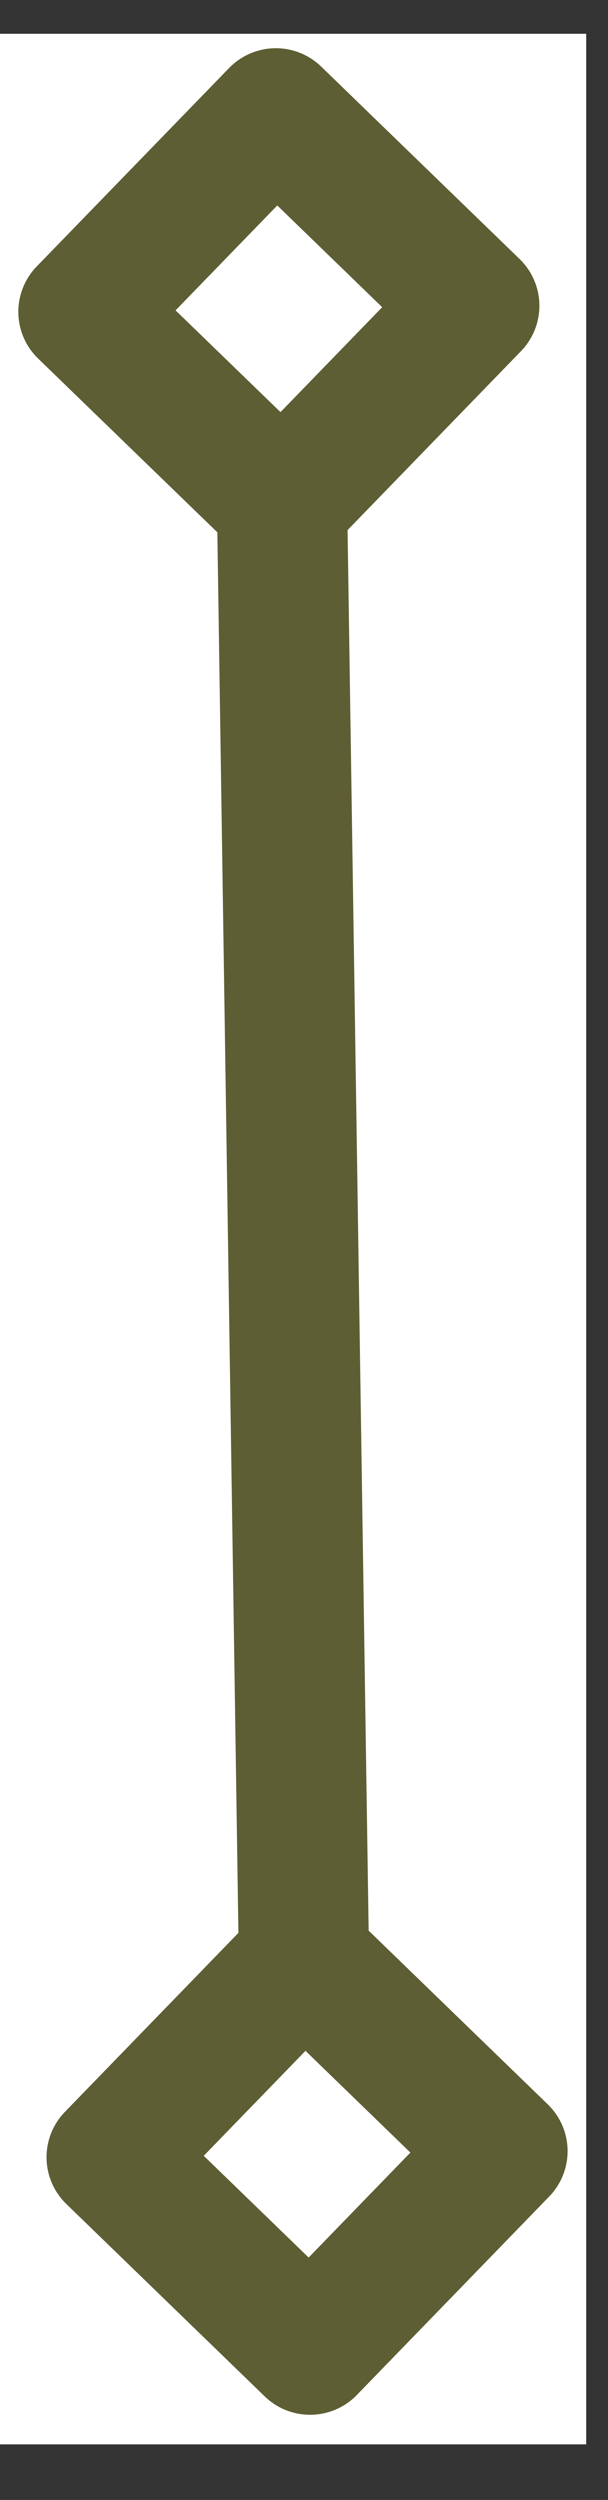 <svg xmlns="http://www.w3.org/2000/svg" xmlns:xlink="http://www.w3.org/1999/xlink" width="9" zoomAndPan="magnify" viewBox="0 0 6.75 27.75" height="37" preserveAspectRatio="xMidYMid meet" version="1.0"><rect x="0" y="0" width="6.75" height="27.75" fill="#333333" stroke="none"/><defs><clipPath id="d0a82e19ca"><path d="M 0 0.375 L 6.508 0.375 L 6.508 27.133 L 0 27.133 Z M 0 0.375 " clip-rule="nonzero"/></clipPath><clipPath id="351b87284b"><path d="M 0 0.375 L 6 0.375 L 6 7 L 0 7 Z M 0 0.375 " clip-rule="nonzero"/></clipPath><clipPath id="23c6fbb701"><path d="M 0 21 L 6.508 21 L 6.508 27 L 0 27 Z M 0 21 " clip-rule="nonzero"/></clipPath></defs><g clip-path="url(#d0a82e19ca)"><path fill="#ffffff" d="M 0 0.375 L 6.508 0.375 L 6.508 27.133 L 0 27.133 Z M 0 0.375 " fill-opacity="1" fill-rule="nonzero"/><path stroke-linecap="butt" transform="matrix(0.011, 0.723, -0.723, 0.011, 3.776, 0.525)" fill="none" stroke-linejoin="miter" d="M 6.498 0.998 L 29.828 1.002 " stroke="#5e5e34" stroke-width="2" stroke-opacity="1" stroke-miterlimit="4"/></g><g clip-path="url(#351b87284b)"><path stroke-linecap="round" transform="matrix(0.011, 0.723, -0.723, 0.011, 3.776, 0.525)" fill="none" stroke-linejoin="round" d="M 0.999 1.002 L 3.999 -1.999 L 7 1 L 4 4.002 Z M 0.999 1.002 " stroke="#5e5e34" stroke-width="2" stroke-opacity="1" stroke-miterlimit="4"/></g><g clip-path="url(#23c6fbb701)"><path stroke-linecap="round" transform="matrix(0.011, 0.723, -0.723, 0.011, 3.776, 0.525)" fill="none" stroke-linejoin="round" d="M 35.333 0.999 L 32.331 -2.001 L 29.331 1 L 32.333 4 Z M 35.333 0.999 " stroke="#5e5e34" stroke-width="2" stroke-opacity="1" stroke-miterlimit="4"/></g></svg>